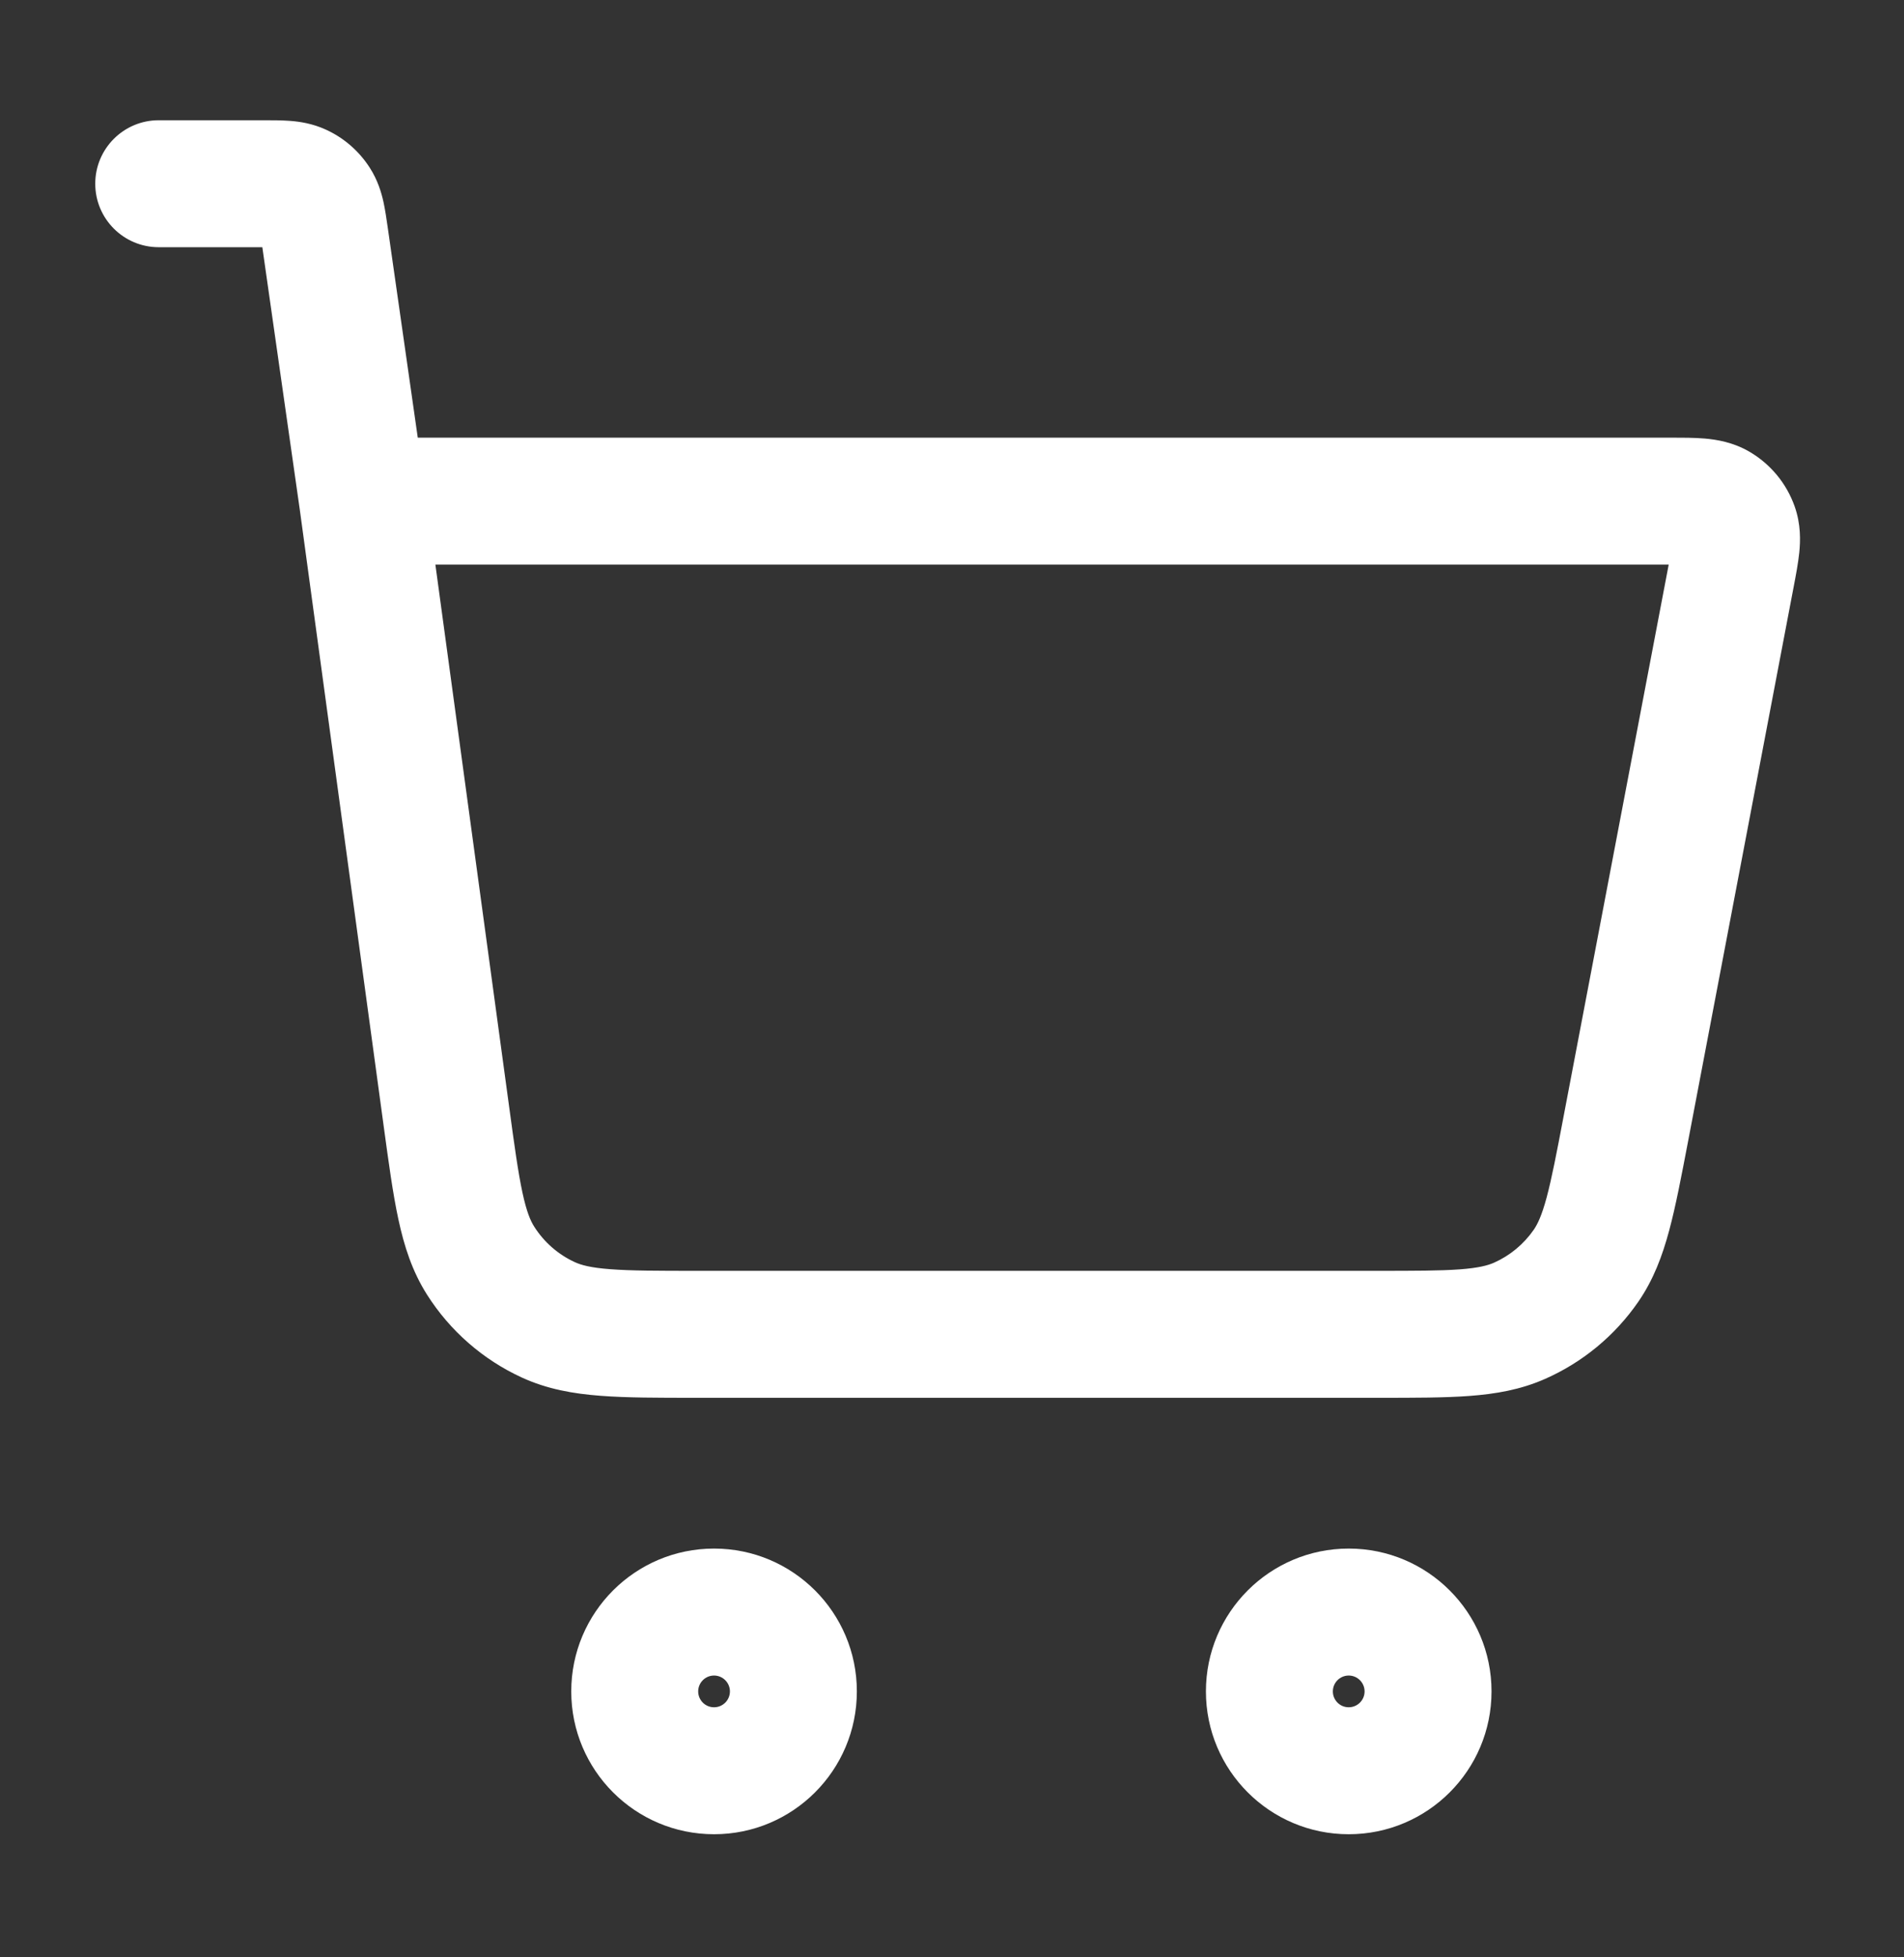 <svg width="36" height="37" viewBox="0 0 36 37" fill="none" xmlns="http://www.w3.org/2000/svg">
<rect x="0" y="0" width="36" height="37" fill="#333333" stroke="none"/>
<path fill-rule="evenodd" clip-rule="evenodd" d="M4.96 4.673H3.001C2.338 4.673 1.801 4.136 1.801 3.473C1.801 2.81 2.338 2.273 3.001 2.273H4.96C4.969 2.273 4.979 2.273 4.988 2.273C5.148 2.273 5.328 2.273 5.485 2.285C5.668 2.299 5.907 2.334 6.161 2.45C6.501 2.605 6.789 2.855 6.991 3.17C7.142 3.405 7.21 3.637 7.25 3.815C7.284 3.97 7.309 4.148 7.332 4.306C7.333 4.315 7.335 4.325 7.336 4.334L7.899 8.273L31.586 8.273C31.804 8.273 32.037 8.273 32.236 8.29C32.458 8.31 32.767 8.358 33.076 8.538C33.476 8.771 33.779 9.138 33.933 9.574C34.052 9.911 34.042 10.224 34.02 10.445C33.999 10.645 33.956 10.874 33.915 11.087L31.915 21.588C31.789 22.247 31.683 22.805 31.56 23.261C31.431 23.741 31.264 24.189 30.978 24.605C30.536 25.247 29.924 25.753 29.211 26.067C28.748 26.271 28.277 26.351 27.781 26.388C27.31 26.423 26.742 26.423 26.072 26.423H13.148C12.443 26.423 11.847 26.423 11.355 26.385C10.837 26.346 10.345 26.259 9.867 26.04C9.131 25.702 8.509 25.158 8.075 24.475C7.793 24.031 7.641 23.555 7.532 23.047C7.428 22.565 7.348 21.974 7.253 21.276L5.669 9.639L4.96 4.673ZM8.232 10.673L9.625 20.909C9.727 21.663 9.796 22.161 9.878 22.543C9.957 22.91 10.031 23.079 10.101 23.188C10.287 23.481 10.553 23.714 10.869 23.859C10.987 23.913 11.164 23.964 11.538 23.992C11.928 24.022 12.431 24.023 13.192 24.023H26.029C26.753 24.023 27.232 24.022 27.602 23.995C27.958 23.968 28.128 23.921 28.244 23.871C28.549 23.736 28.811 23.519 29.001 23.244C29.072 23.14 29.15 22.981 29.243 22.637C29.339 22.278 29.43 21.809 29.565 21.097L31.551 10.673H8.232ZM31.634 10.183C31.634 10.18 31.634 10.178 31.634 10.178ZM13.501 31.673C13.335 31.673 13.201 31.808 13.201 31.973C13.201 32.139 13.335 32.273 13.501 32.273C13.666 32.273 13.801 32.139 13.801 31.973C13.801 31.808 13.666 31.673 13.501 31.673ZM10.801 31.973C10.801 30.482 12.01 29.273 13.501 29.273C14.992 29.273 16.201 30.482 16.201 31.973C16.201 33.464 14.992 34.673 13.501 34.673C12.01 34.673 10.801 33.464 10.801 31.973ZM25.501 31.673C25.335 31.673 25.201 31.808 25.201 31.973C25.201 32.139 25.335 32.273 25.501 32.273C25.666 32.273 25.801 32.139 25.801 31.973C25.801 31.808 25.666 31.673 25.501 31.673ZM22.801 31.973C22.801 30.482 24.01 29.273 25.501 29.273C26.992 29.273 28.201 30.482 28.201 31.973C28.201 33.464 26.992 34.673 25.501 34.673C24.01 34.673 22.801 33.464 22.801 31.973Z" fill="white"/>
</svg>
